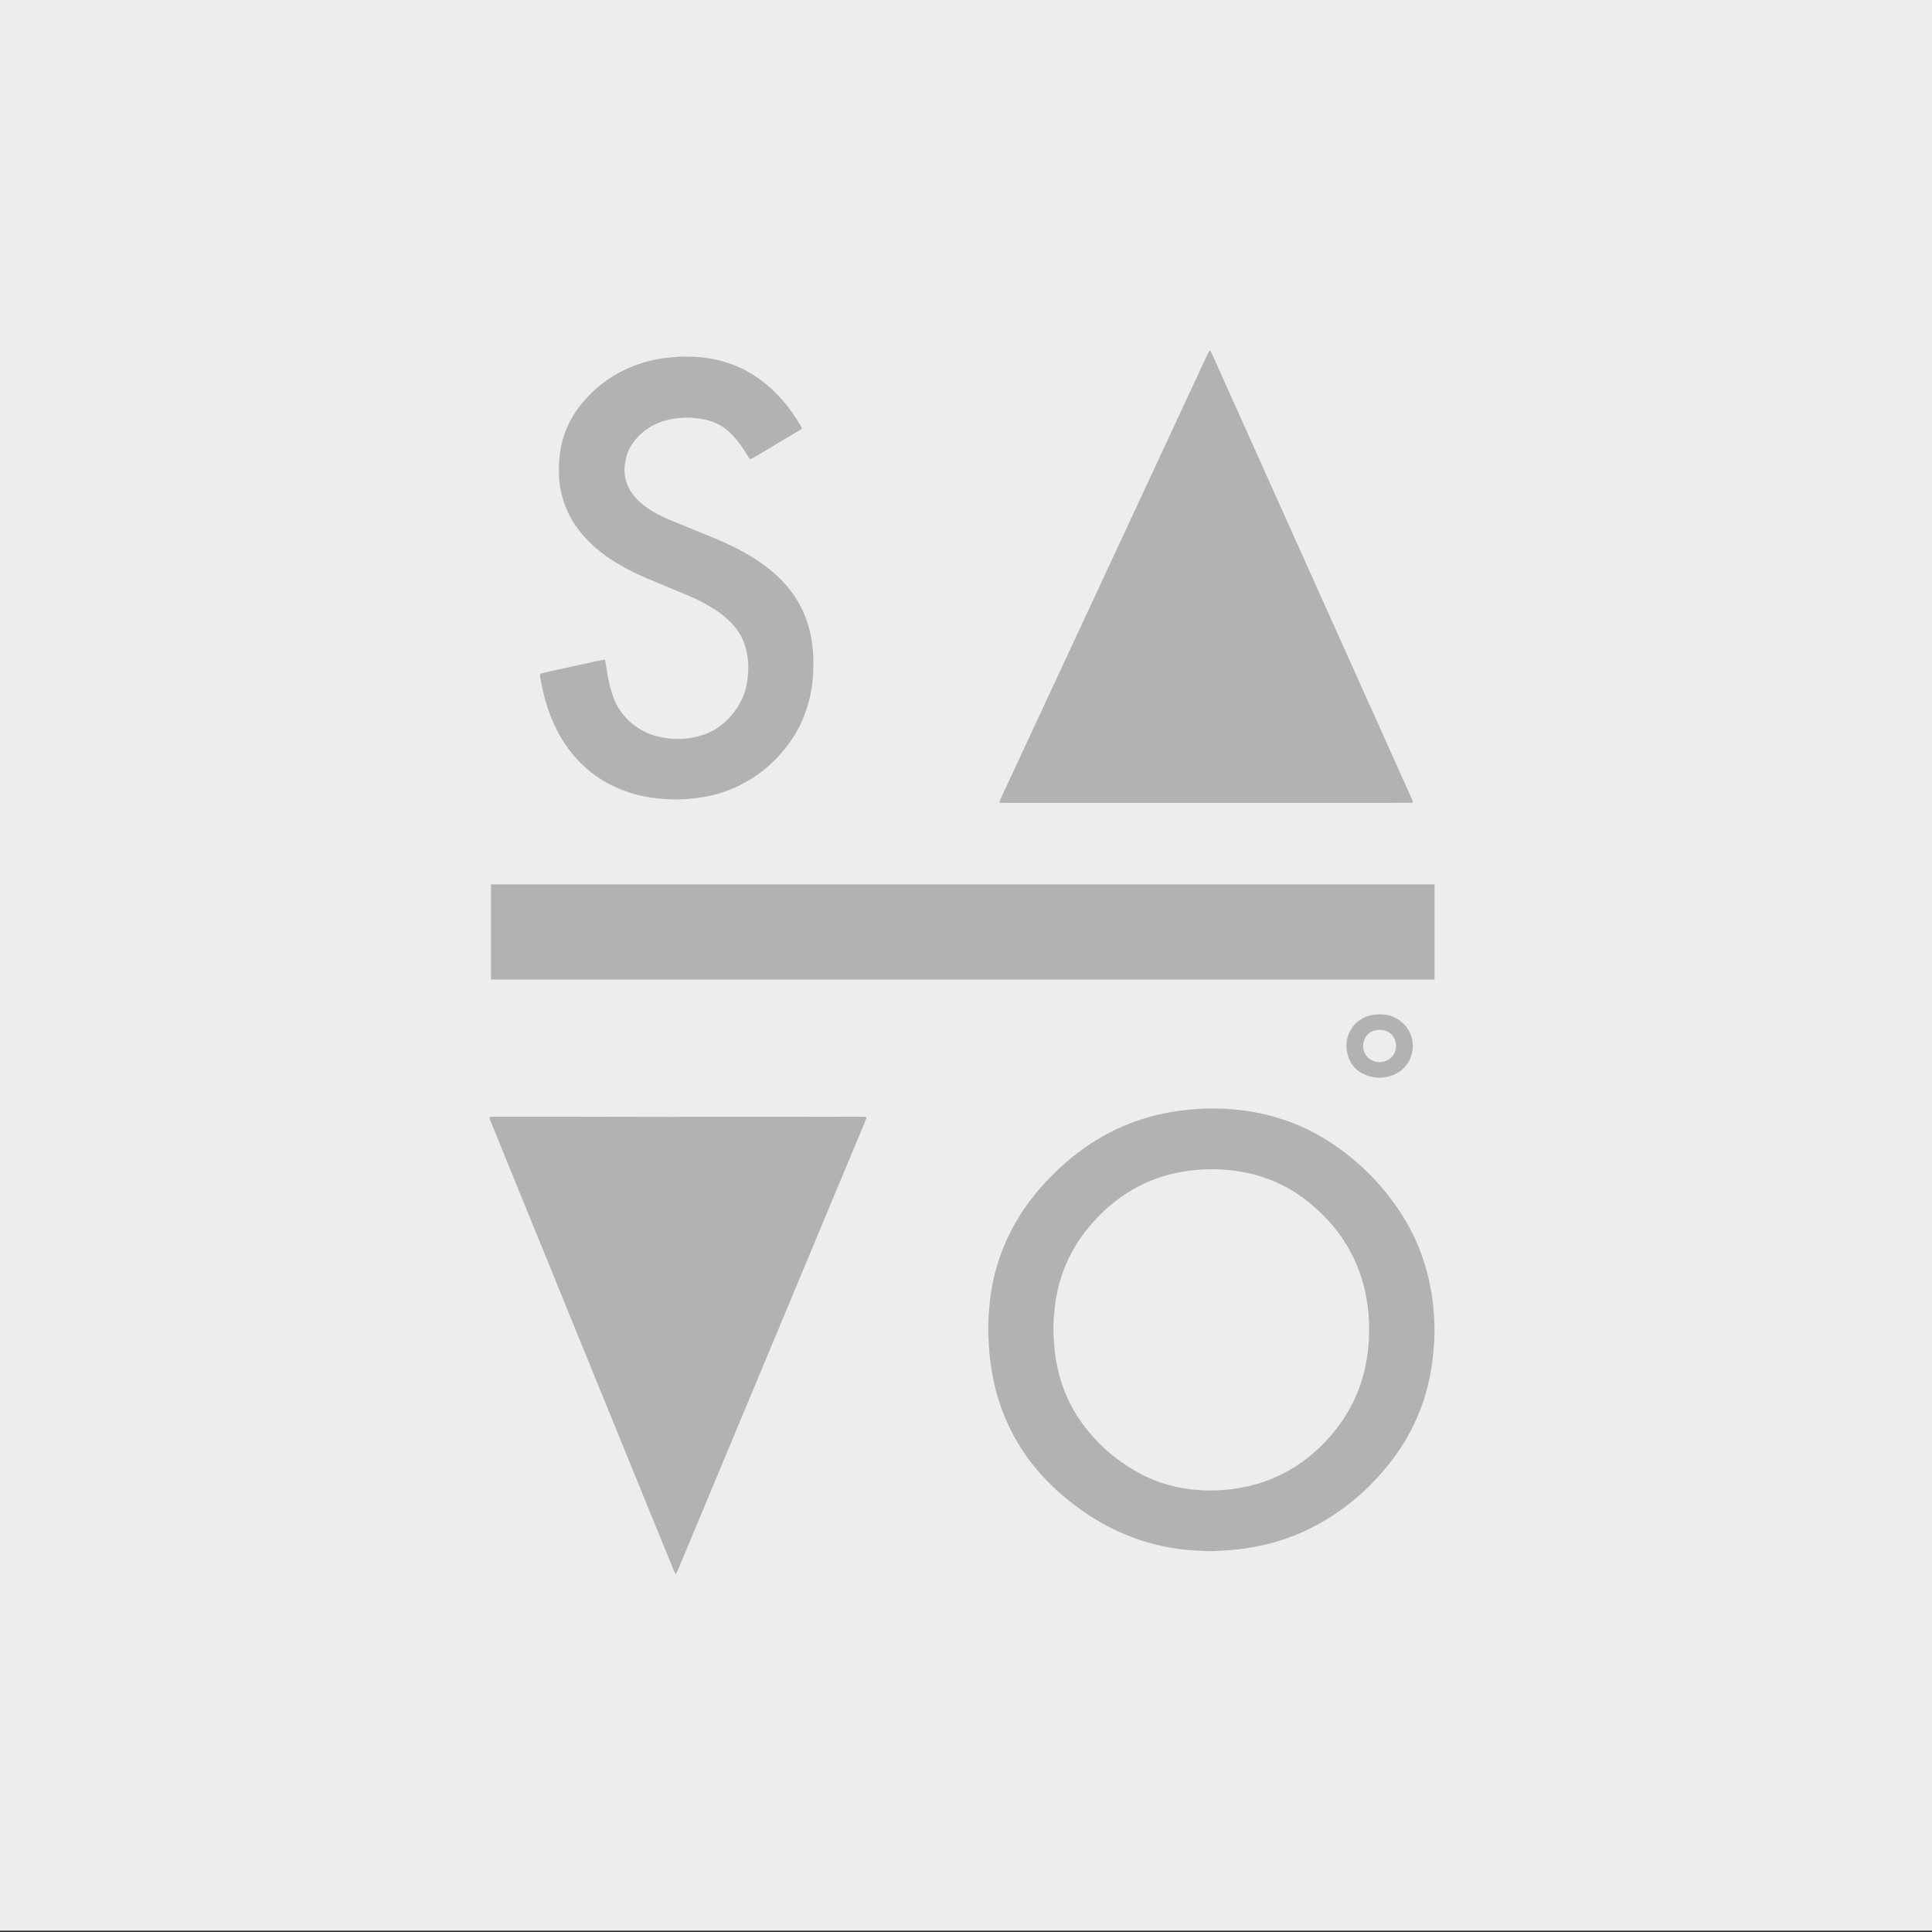<?xml version="1.0" encoding="utf-8"?>
<!-- Generator: Adobe Illustrator 23.1.1, SVG Export Plug-In . SVG Version: 6.00 Build 0)  -->
<svg version="1.1" id="Layer_1" xmlns="http://www.w3.org/2000/svg" xmlns:xlink="http://www.w3.org/1999/xlink" x="0px" y="0px"
	 viewBox="0 0 1440 1440" style="enable-background:new 0 0 1440 1440;" xml:space="preserve">
<rect x="0" y="0" width="1440" height="1440" fill="#333333" stroke="none"/>
<style type="text/css">
	.st0{fill:#EDEDED;}
	.st1{fill:#B2B2B2;}
</style>
<rect y="-1" class="st0" width="1440" height="1440"/>
<path class="st1" d="M1068.17,972.94c-0.65-6.12-1.66-12.19-2.98-18.21c-3.92-17.97-10.82-34.68-20.76-50.12
	c-13.23-20.52-30.04-37.61-50.17-51.37c-22.44-15.33-47.34-23.86-74.34-26.33c-8.93-0.81-17.88-1.03-26.87-0.41
	c-8.69,0.6-17.28,1.64-25.79,3.4c-14.06,2.91-27.44,7.66-40.19,14.26c-13.26,6.87-25.29,15.49-36.29,25.57
	c-11.44,10.45-21.56,22.02-29.91,35.08c-12.73,19.89-20.47,41.55-23.09,65.03c-0.81,7.26-1.24,14.52-1.24,21.81
	c0,2.8,0.29,5.6,0.37,8.4c0.16,6.04,0.86,12.01,1.69,17.97c1.01,7.23,2.51,14.34,4.49,21.33c6.33,22.31,17.22,42.13,32.68,59.43
	c7.21,8.07,15.17,15.33,23.73,21.94c12.81,9.89,26.62,18.06,41.69,24.04c12.68,5.01,25.76,8.38,39.32,9.99
	c7.11,0.85,14.22,1.22,21.74,1.43c6.62-0.36,13.62-0.55,20.59-1.38c6.67-0.8,13.28-1.94,19.82-3.45
	c15.25-3.55,29.62-9.26,43.12-17.12c19.37-11.24,35.9-25.83,49.76-43.35c16.58-20.94,27.08-44.59,31.31-71.02
	c1.09-6.79,1.74-13.6,2.13-20.46C1069.49,990.55,1069.12,981.73,1068.17,972.94z M1016.39,1023.89
	c-4.46,17.09-12.6,32.22-24.02,45.63c-8.04,9.45-17.27,17.57-27.79,24.15c-11.62,7.27-24.17,12.17-37.62,14.81
	c-10.79,2.12-21.66,2.9-32.6,2.21c-16.42-1.03-31.96-5.32-46.38-13.34c-16.63-9.26-30.63-21.56-41.79-37.01
	c-7.94-11.02-13.47-23.19-16.88-36.31c-1.9-7.34-3.21-14.78-3.6-22.34c-0.16-3.08-0.47-6.15-0.55-9.23
	c-0.15-7.01,0.47-13.98,1.38-20.93c1.25-9.49,3.71-18.65,7.29-27.5c3.74-9.26,8.69-17.85,14.79-25.74
	c8.56-11.05,18.55-20.59,30.22-28.3c12.53-8.27,26.22-13.7,40.99-16.39c8.02-1.46,16.11-2.18,24.23-2.1
	c10.97,0.11,21.77,1.42,32.37,4.39c14.17,3.99,27.06,10.54,38.55,19.77c13.83,11.08,25.11,24.3,33.1,40.21
	c4.61,9.18,7.86,18.81,9.85,28.88c1.71,8.69,2.6,17.44,2.52,26C1020.51,1002.18,1019.19,1013.12,1016.39,1023.89z"/>
<path class="st1" d="M511.75,265.83c10.29-0.05,20.38,1.31,30.19,4.46c12.6,4.05,23.63,10.77,33.3,19.75
	c7.23,6.71,13.34,14.35,18.71,22.6c1.15,1.76,2.22,3.56,3.3,5.36c0.68,1.13,0.52,1.67-0.66,2.37c-3.97,2.37-7.94,4.71-11.91,7.07
	c-7.58,4.5-15.16,9-22.75,13.49c-0.72,0.43-1.46,0.81-2.2,1.21c-0.3,0.16-0.9-0.02-1.11-0.34c-0.47-0.7-0.94-1.39-1.37-2.1
	c-2.1-3.48-4.3-6.89-6.82-10.08c-1.48-1.87-2.99-3.71-4.61-5.45c-5.51-5.92-12.31-9.65-20.17-11.37c-6.6-1.44-13.27-1.89-20.04-1.17
	c-5.05,0.54-9.93,1.59-14.64,3.49c-6.89,2.78-12.72,7.05-17.49,12.71c-3.86,4.58-6.35,9.83-7.31,15.79c-0.29,1.8-0.6,3.58-0.67,5.41
	c-0.3,8.25,2.48,15.37,7.85,21.53c2.68,3.08,5.78,5.69,9.13,8.02c4.73,3.28,9.77,6,15.08,8.21c8.78,3.65,17.58,7.24,26.37,10.85
	c7.24,2.97,14.52,5.85,21.56,9.3c10.34,5.06,20.19,10.91,29.1,18.25c7.4,6.1,13.86,13.04,18.96,21.21
	c5.16,8.28,8.65,17.21,10.64,26.75c1.85,8.83,2.31,17.75,1.95,26.74c-0.18,4.48-0.52,8.95-1.26,13.37
	c-2.42,14.56-7.55,28.06-16.22,40.09c-11.14,15.46-25.36,27.14-42.98,34.54c-7.77,3.26-15.84,5.44-24.2,6.61
	c-6.53,0.92-13.08,1.53-19.67,1.35c-11.24-0.31-22.32-1.69-33.04-5.25c-21.76-7.22-38.49-20.73-50.31-40.34
	c-5.23-8.68-9-17.98-11.82-27.69c-1.72-5.92-2.96-11.95-4.04-18.01c-0.05-0.28-0.06-0.56-0.09-0.84c-0.13-1.12,0.15-1.61,1.15-1.85
	c2.17-0.53,4.35-1.06,6.53-1.54c11.2-2.47,22.39-4.93,33.59-7.37c2.05-0.45,4.11-0.84,6.17-1.24c0.59-0.11,1.13,0.28,1.22,0.84
	c0.57,3.6,1.07,7.2,1.7,10.78c0.98,5.51,2.36,10.92,4.21,16.22c4.3,12.31,15.54,24.16,30.39,28.58c7.61,2.27,15.4,3.06,23.26,2.36
	c17.7-1.57,31.15-10.09,40.19-25.4c3.6-6.1,5.64-12.77,6.3-19.84c0.09-0.98,0.23-1.95,0.32-2.92c0.65-7.49-0.17-14.82-2.55-21.95
	c-2.07-6.22-5.57-11.57-10.09-16.29c-3.41-3.56-7.25-6.59-11.35-9.3c-6.67-4.41-13.76-8.04-21.13-11.12
	c-9.93-4.15-19.87-8.29-29.8-12.44c-8.01-3.35-15.79-7.17-23.2-11.71c-7.43-4.55-14.36-9.75-20.54-15.92
	c-7.62-7.61-13.65-16.29-17.52-26.39c-2.77-7.24-4.5-14.72-4.69-22.49c-0.09-3.92-0.18-7.86,0.12-11.76
	c1.1-14.59,5.87-27.88,14.76-39.54c11.43-14.98,26.1-25.59,43.88-31.83c8.09-2.83,16.43-4.59,24.99-5.24
	c2.09-0.16,4.18-0.42,6.28-0.53C508.38,265.76,510.07,265.83,511.75,265.83z"/>
<path class="st1" d="M898.7,598.42c-49.59,0-99.19,0-148.78,0c-1.4,0-2.8-0.03-4.2-0.06c-0.57-0.01-0.9-0.61-0.65-1.19
	c0.5-1.16,0.99-2.31,1.52-3.46c9.86-21.19,19.72-42.37,29.58-63.56c21.14-45.42,42.29-90.83,63.42-136.25
	c19.96-42.88,39.9-85.77,59.86-128.65c0.59-1.26,1.26-2.49,1.94-3.71c0.06-0.1,0.63-0.1,0.71,0.02c0.46,0.7,0.89,1.42,1.23,2.17
	c4.02,8.93,8.01,17.88,12.02,26.81c19.37,43.15,38.74,86.3,58.12,129.44c16.45,36.64,32.92,73.27,49.37,109.9
	c9.57,21.32,19.14,42.64,28.7,63.96c0.34,0.77,0.68,1.54,1.01,2.31c0.81,1.91,0.63,2.23-1.31,2.25c-1.26,0.02-2.52,0.01-3.78,0.01
	C997.89,598.42,948.3,598.42,898.7,598.42z"/>
<path class="st1" d="M505.48,832.4c26.9,0,53.79,0.01,80.69,0c18.35-0.01,36.7-0.06,55.05-0.09c1.26,0,2.52,0.03,3.78,0.07
	c0.57,0.02,0.92,0.64,0.69,1.23c-0.51,1.3-1.02,2.61-1.56,3.9c-6.47,15.49-12.94,30.98-19.41,46.48
	c-21.12,50.62-42.24,101.23-63.36,151.85c-18.48,44.29-36.96,88.58-55.45,132.86c-0.59,1.41-1.27,2.79-1.92,4.18
	c-0.14,0.3-0.42,0.29-0.62-0.04c-0.35-0.59-0.7-1.2-0.96-1.83c-4.99-12.17-9.98-24.34-14.94-36.51
	c-17.54-43.01-35.08-86.02-52.61-129.04c-15.58-38.22-31.15-76.44-46.73-114.66c-7.34-18.01-14.68-36.02-22.02-54.03
	c-0.42-1.04-0.85-2.07-1.25-3.11c-0.21-0.54,0.17-1.22,0.69-1.25c0.98-0.04,1.96-0.08,2.94-0.09c14.99-0.01,29.98-0.04,44.97-0.02
	c30.68,0.04,61.36,0.11,92.03,0.17C505.48,832.44,505.48,832.42,505.48,832.4z"/>
<rect x="365.95" y="659.18" class="st1" width="703.26" height="70.89"/>
<path class="st1" d="M1045.74,762.66c-4.8-4.54-10.6-6.63-17.18-6.63c-2.04,0.14-4.09,0.09-6.06,0.5
	c-12.99,2.58-21.01,14.69-18.46,27.68c1.59,8.26,6.39,13.96,14.06,17.06c6.65,2.67,13.56,2.65,20.21,0
	C1054.54,794.79,1057.85,774.11,1045.74,762.66z M1028.15,791.64c-5.42,0.07-12.04-4.16-12.14-11.83
	c-0.07-6.93,4.92-12.3,12.3-12.23c7.07,0.09,12.02,4.73,12.19,11.81C1040.7,787.41,1033.98,791.69,1028.15,791.64z"/>
</svg>
